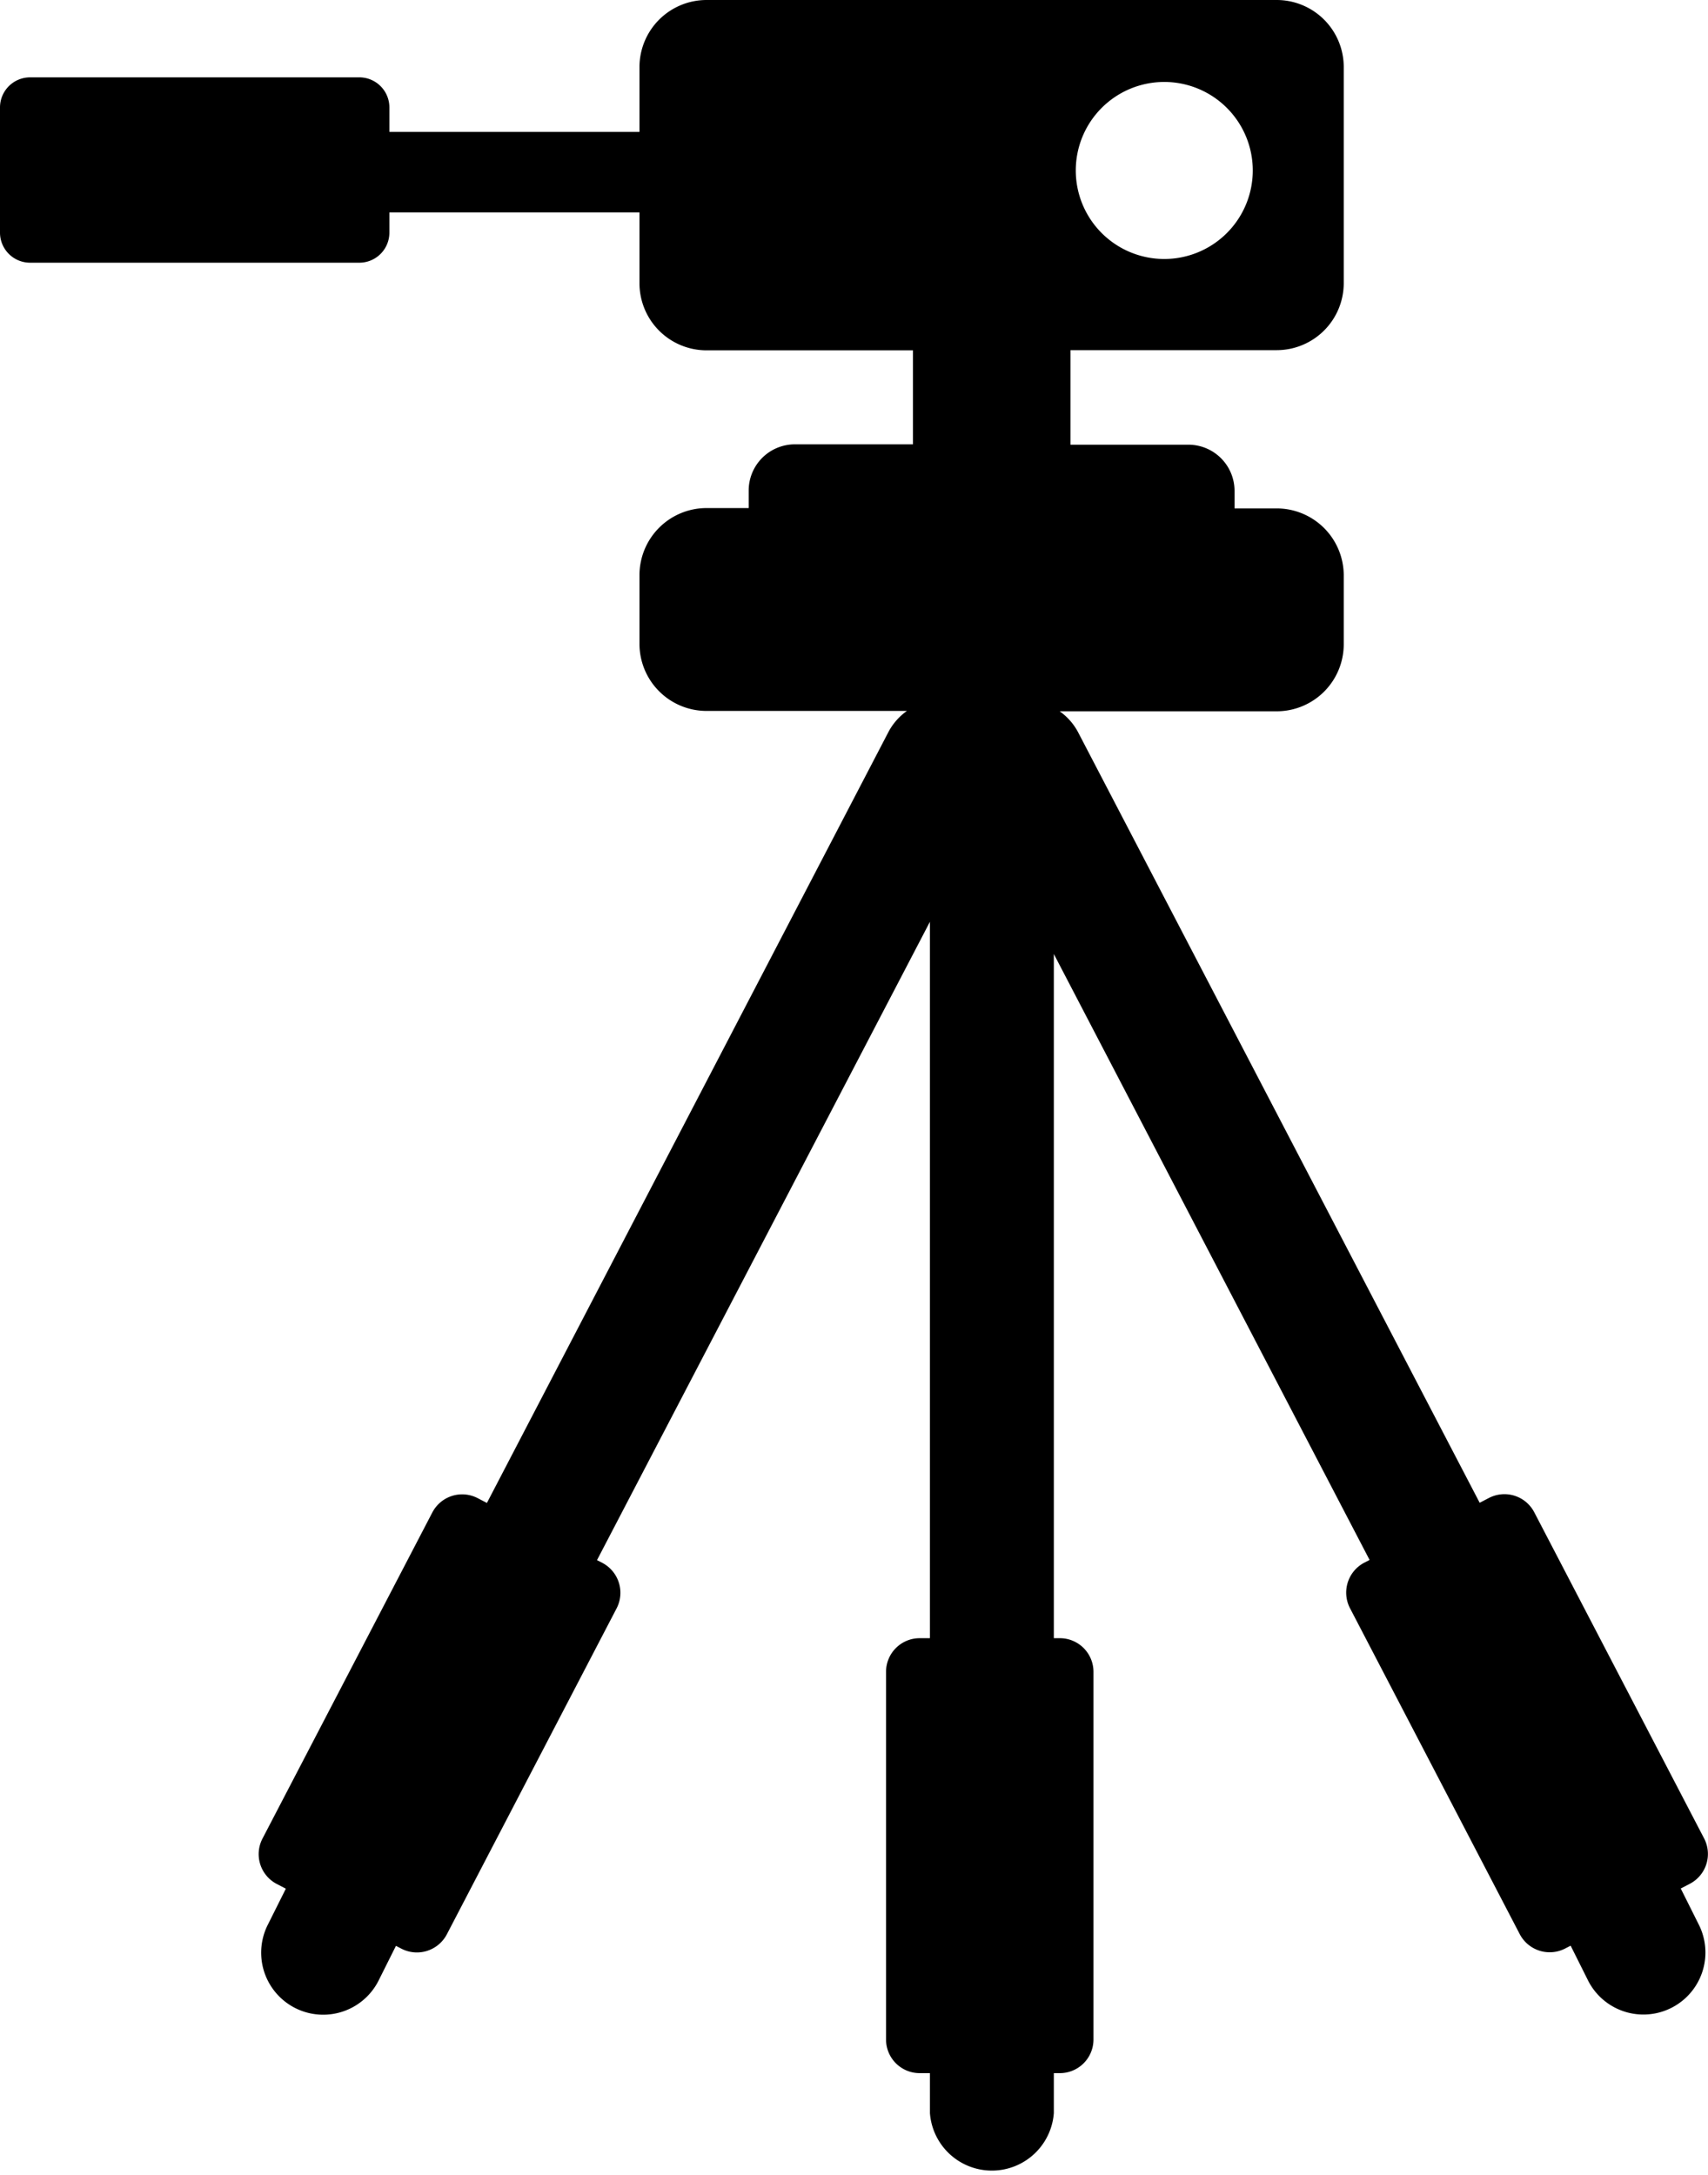 <svg xmlns="http://www.w3.org/2000/svg" id="Layer_1" data-name="Layer 1" viewBox="0 0 96.5 122.88"><defs><style>.cls-1{fill-rule:evenodd;}</style></defs><title>tripod</title><path class="cls-1" d="M22,6.07V7.45H36.13V3.78A3.79,3.79,0,0,1,39.91,0H72.15a3.79,3.79,0,0,1,3.77,3.78V16a3.79,3.79,0,0,1-3.77,3.78H60.48v5.34h6.67a2.61,2.61,0,0,1,2.6,2.6v1h2.4a3.79,3.79,0,0,1,3.77,3.78v3.9a3.79,3.79,0,0,1-3.77,3.78H59.87a3.4,3.4,0,0,1,1.06,1.22L83.6,84.89l.52-.27a1.9,1.9,0,0,1,2.56.8l9.6,18.43a1.9,1.9,0,0,1-.8,2.56l-.52.27,1,2a3.5,3.5,0,0,1-6.22,3.23l-1-2-.31.16a1.91,1.91,0,0,1-2.56-.8l-9.6-18.43a1.91,1.91,0,0,1,.8-2.56l.31-.16L59.54,53.89V92.54h.34a1.9,1.9,0,0,1,1.9,1.9v20.78a1.9,1.9,0,0,1-1.9,1.89h-.34v2.26a3.51,3.51,0,0,1-7,0v-2.26h-.58a1.9,1.9,0,0,1-1.9-1.89V94.44a1.9,1.9,0,0,1,1.9-1.9h.58V52.07L33.73,88.13l.31.16a1.91,1.91,0,0,1,.8,2.56l-9.6,18.43a1.91,1.91,0,0,1-2.56.8l-.31-.16-1,2a3.5,3.5,0,0,1-6.22-3.23l1-2-.52-.27a1.9,1.9,0,0,1-.8-2.56l9.6-18.43a1.9,1.9,0,0,1,2.56-.8l.52.27L50.18,41.38a3.4,3.4,0,0,1,1.06-1.22H39.91a3.79,3.79,0,0,1-3.78-3.78v-3.9a3.79,3.79,0,0,1,3.78-3.78H42.3v-1a2.61,2.61,0,0,1,2.61-2.6h6.67V19.79H39.91A3.79,3.79,0,0,1,36.13,16V12H22v1.14a1.7,1.7,0,0,1-1.7,1.7H1.69A1.7,1.7,0,0,1,0,13.16V6.07a1.7,1.7,0,0,1,1.69-1.7H20.25A1.7,1.7,0,0,1,22,6.07ZM65.78,4.63a5,5,0,1,1-5,5,5,5,0,0,1,5-5Z"></path></svg>